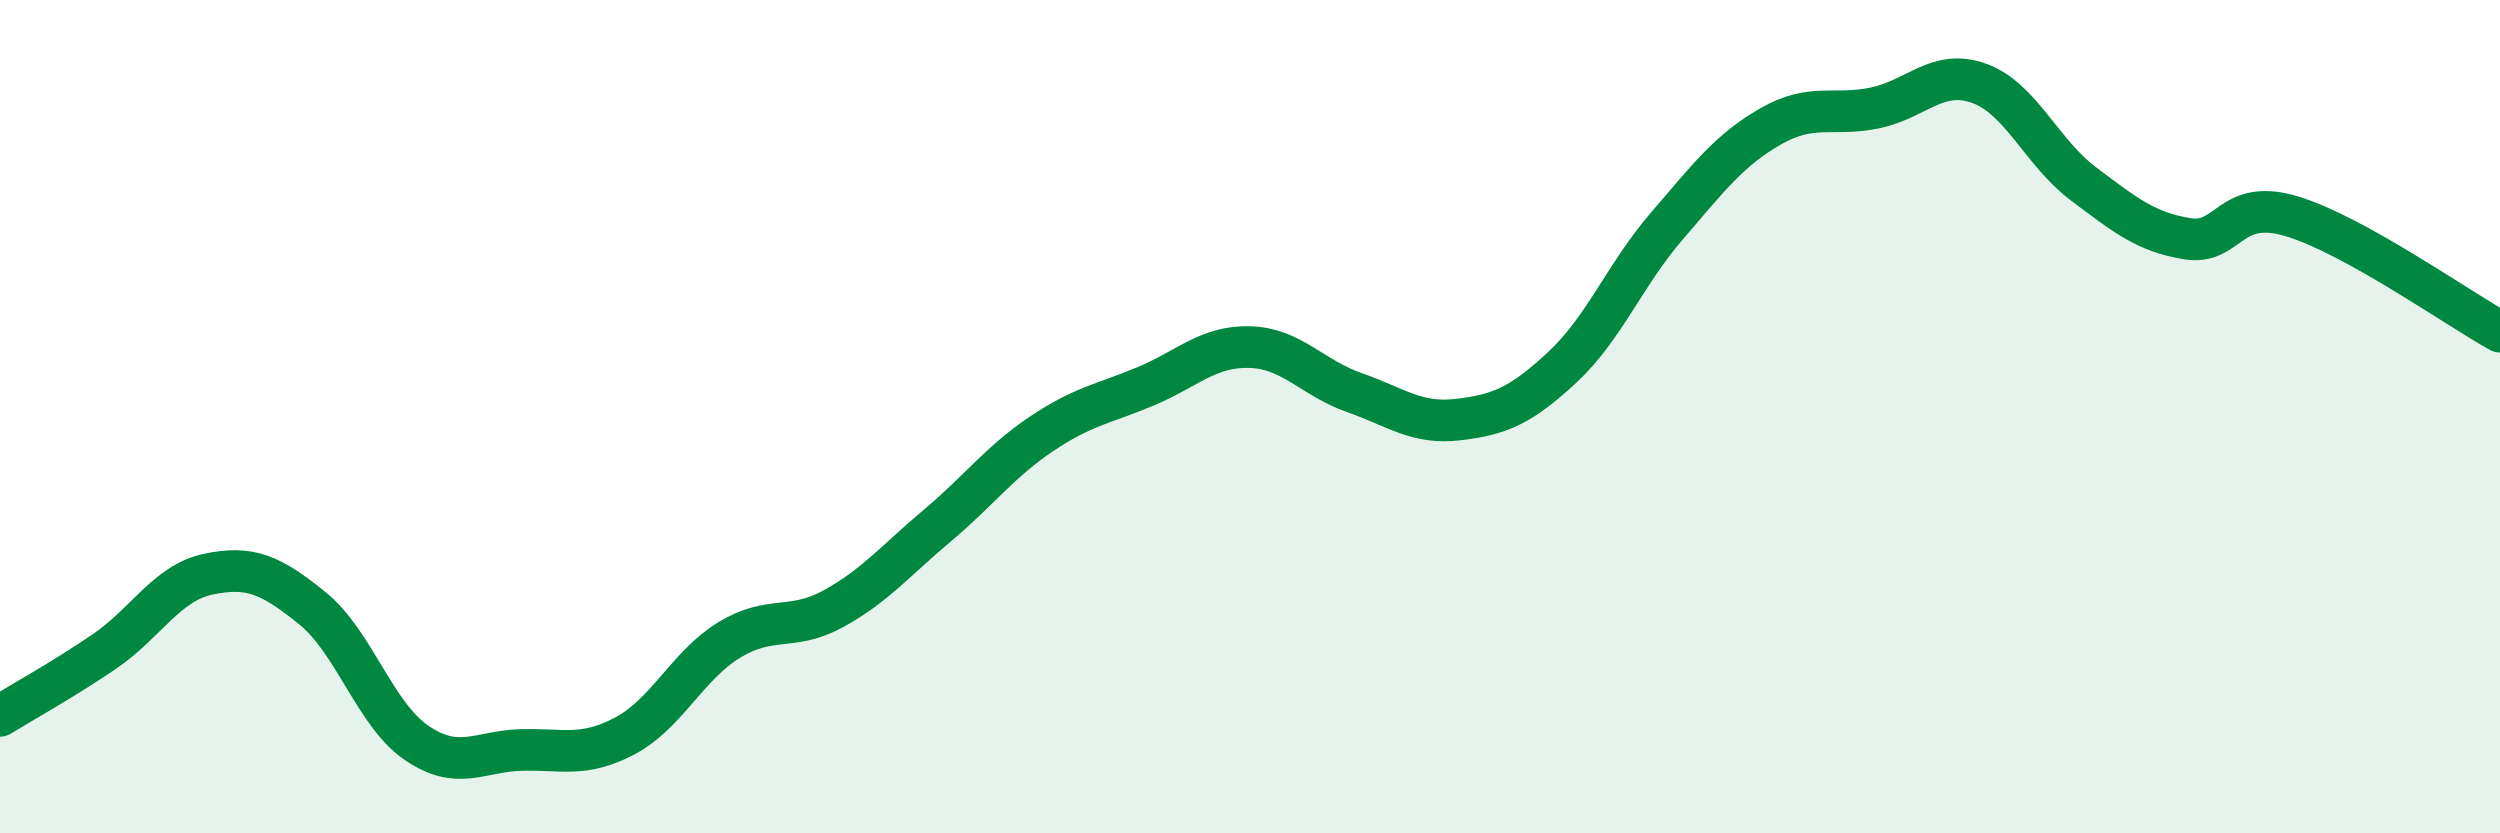 
    <svg width="60" height="20" viewBox="0 0 60 20" xmlns="http://www.w3.org/2000/svg">
      <path
        d="M 0,17.18 C 0.5,16.87 1.5,16.32 2.5,15.64 C 3.5,14.96 4,13.99 5,13.78 C 6,13.57 6.5,13.79 7.5,14.6 C 8.5,15.41 9,17.15 10,17.83 C 11,18.51 11.5,18.03 12.5,18 C 13.5,17.97 14,18.19 15,17.66 C 16,17.13 16.5,15.97 17.5,15.36 C 18.5,14.75 19,15.16 20,14.61 C 21,14.06 21.5,13.45 22.5,12.61 C 23.5,11.77 24,11.08 25,10.41 C 26,9.74 26.5,9.69 27.5,9.27 C 28.5,8.85 29,8.3 30,8.33 C 31,8.36 31.5,9.07 32.5,9.42 C 33.5,9.77 34,10.19 35,10.07 C 36,9.95 36.5,9.74 37.5,8.81 C 38.5,7.88 39,6.59 40,5.43 C 41,4.27 41.5,3.6 42.5,3.03 C 43.5,2.46 44,2.8 45,2.59 C 46,2.38 46.5,1.64 47.5,2 C 48.5,2.36 49,3.66 50,4.41 C 51,5.16 51.5,5.57 52.5,5.73 C 53.5,5.89 53.5,4.74 55,5.19 C 56.5,5.64 59,7.41 60,7.96L60 20L0 20Z"
        fill="#008740"
        opacity="0.1"
        stroke-linecap="round"
        stroke-linejoin="round"
      />
      <path
        d="M 0,17.18 C 0.5,16.87 1.5,16.32 2.5,15.64 C 3.5,14.96 4,13.99 5,13.78 C 6,13.57 6.5,13.79 7.5,14.6 C 8.5,15.41 9,17.15 10,17.83 C 11,18.51 11.5,18.03 12.5,18 C 13.5,17.97 14,18.19 15,17.66 C 16,17.13 16.5,15.97 17.5,15.36 C 18.5,14.75 19,15.16 20,14.61 C 21,14.06 21.5,13.45 22.5,12.61 C 23.5,11.77 24,11.08 25,10.41 C 26,9.74 26.5,9.69 27.5,9.27 C 28.5,8.85 29,8.3 30,8.33 C 31,8.36 31.5,9.07 32.5,9.42 C 33.5,9.77 34,10.19 35,10.07 C 36,9.95 36.5,9.74 37.5,8.81 C 38.5,7.88 39,6.59 40,5.43 C 41,4.27 41.5,3.6 42.5,3.03 C 43.5,2.46 44,2.8 45,2.59 C 46,2.38 46.5,1.64 47.5,2 C 48.5,2.36 49,3.66 50,4.41 C 51,5.16 51.5,5.57 52.5,5.73 C 53.5,5.89 53.5,4.74 55,5.19 C 56.5,5.64 59,7.41 60,7.96"
        stroke="#008740"
        stroke-width="1"
        fill="none"
        stroke-linecap="round"
        stroke-linejoin="round"
      />
    </svg>
  